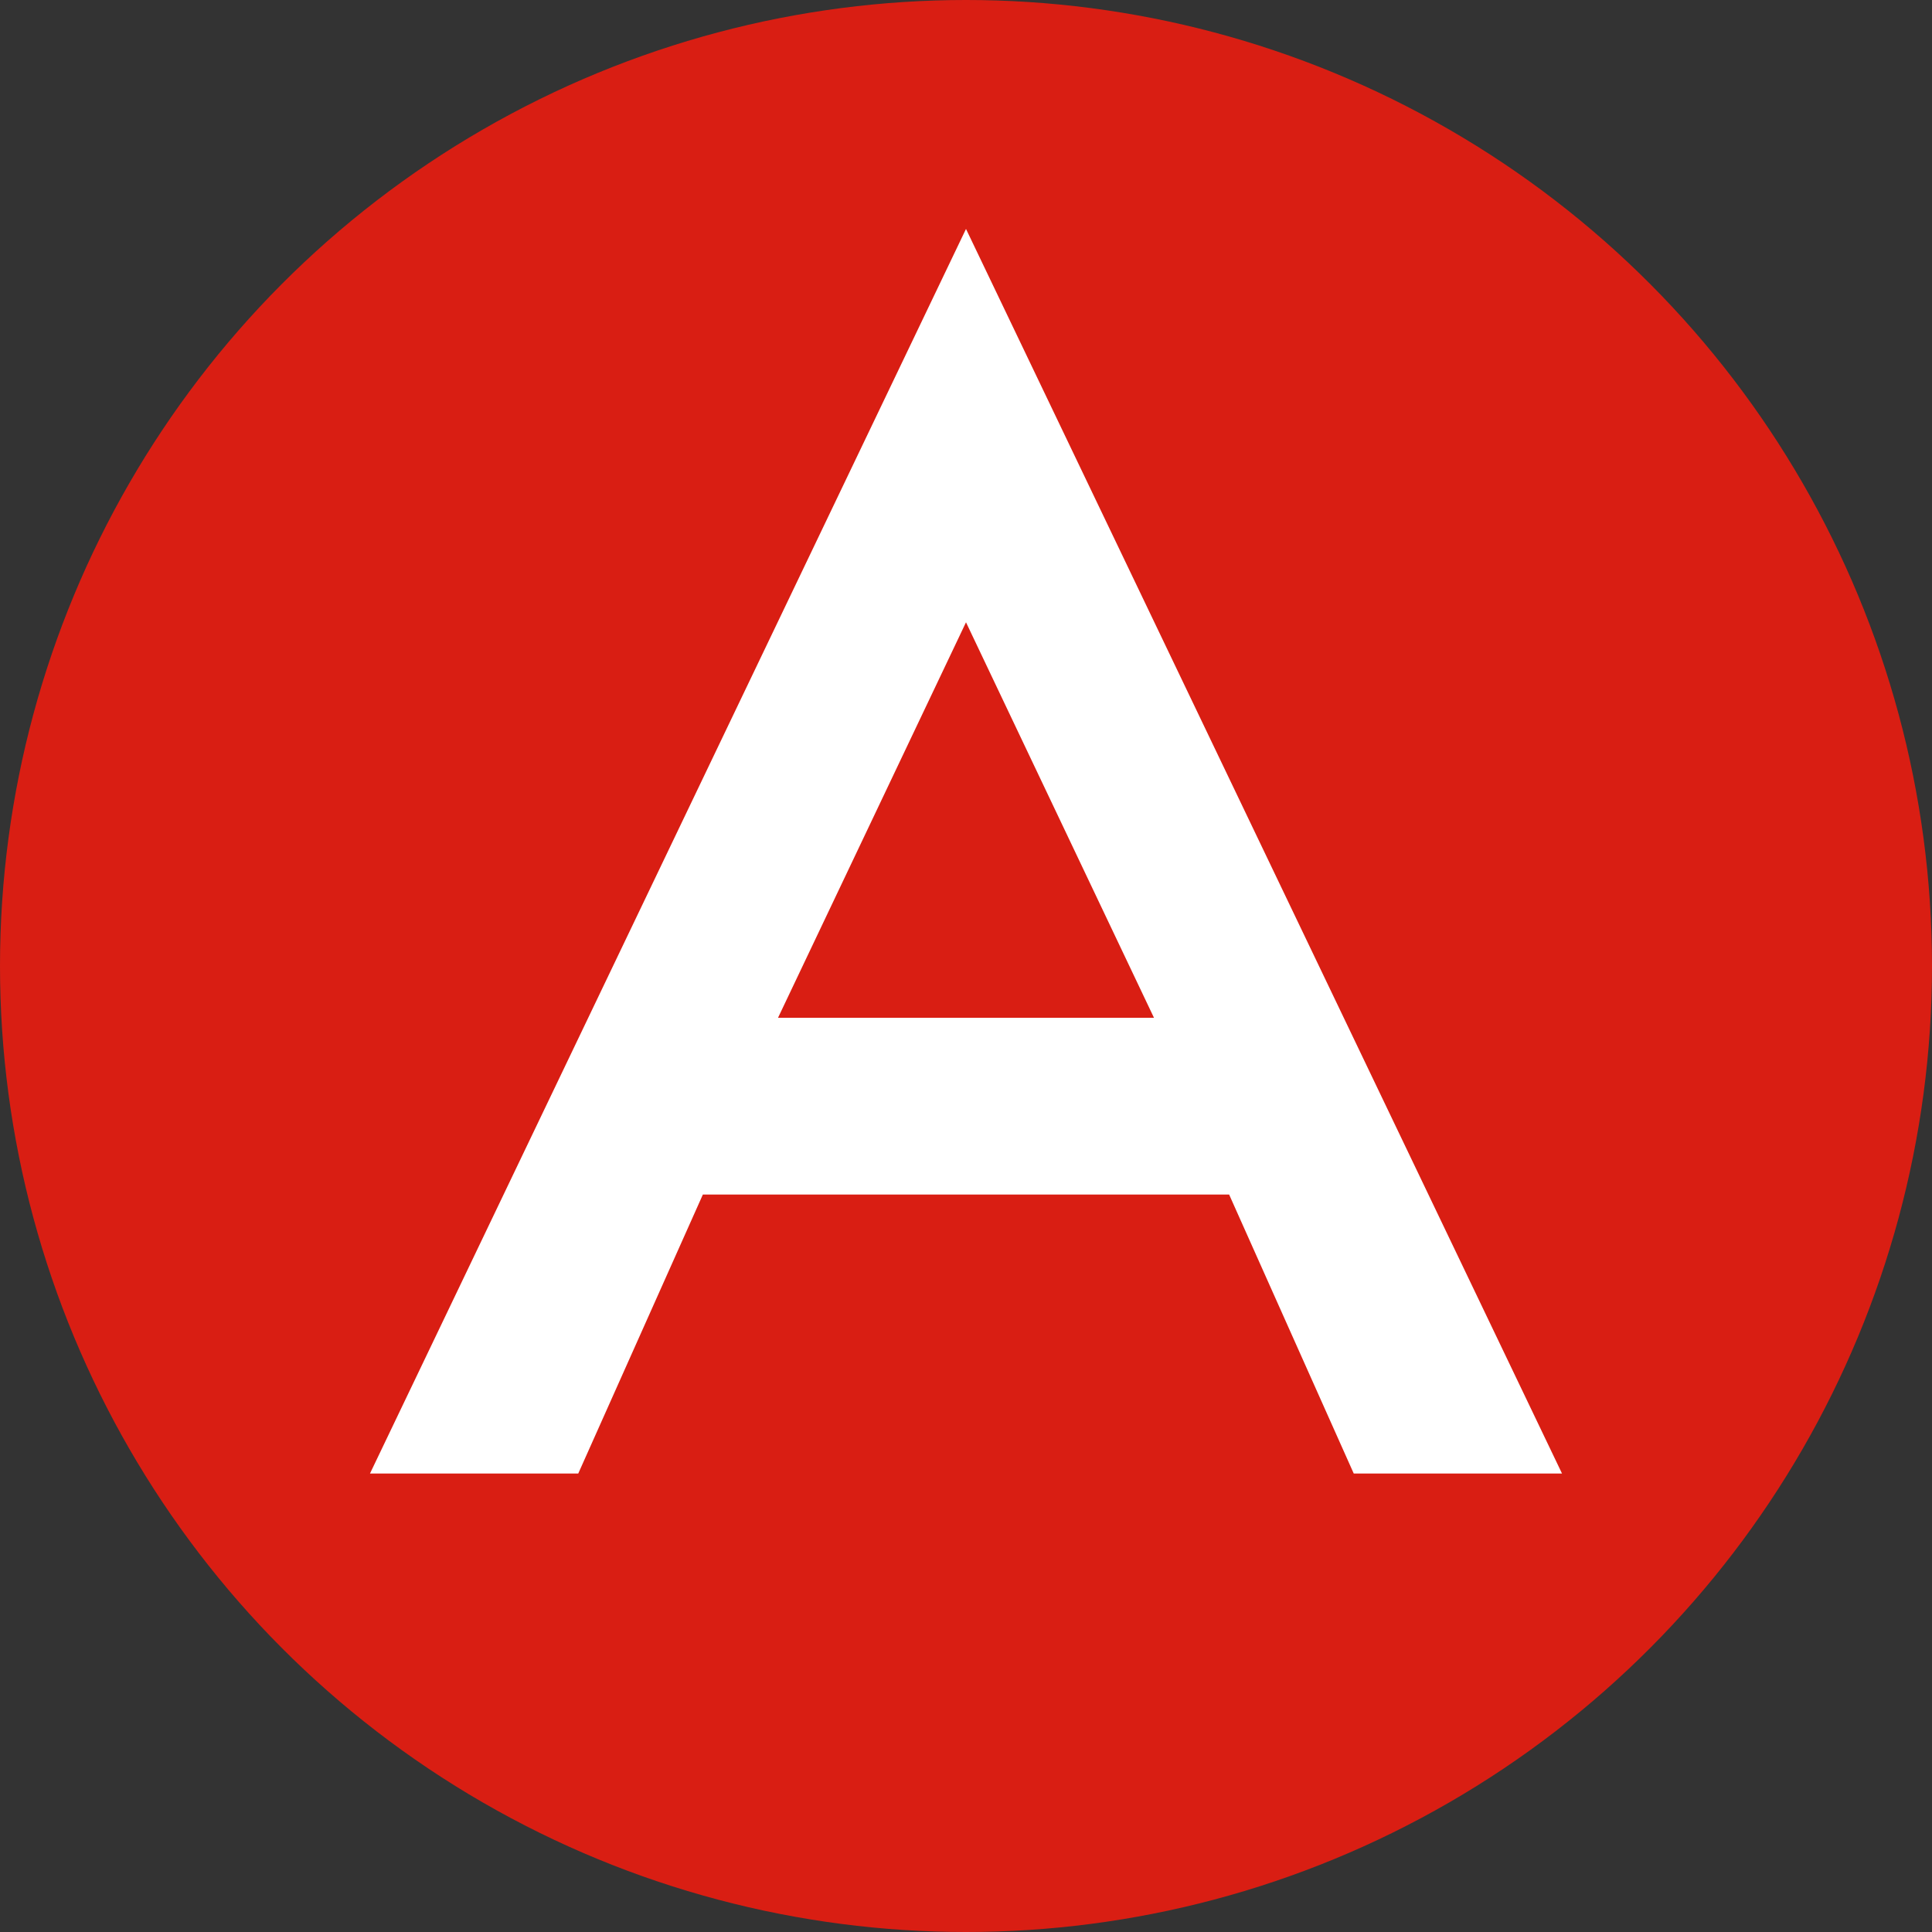 <?xml version="1.0" encoding="UTF-8"?>
<svg id="Capa_1" data-name="Capa 1" xmlns="http://www.w3.org/2000/svg" viewBox="0 0 100 100">
  <rect x="0" y="0" width="100" height="100" fill="#333333" stroke="none"/>
  <defs>
    <style>
      .cls-1 {
        fill: none;
      }

      .cls-2 {
        fill: #fff;
      }

      .cls-3 {
        fill: #d91e13;
      }
    </style>
  </defs>
  <circle class="cls-3" cx="50" cy="50" r="50"/>
  <g>
    <polygon class="cls-1" points="59.73 52.69 50.72 33.73 50.72 33.73 50 32.21 49.32 33.64 49.32 33.64 40.27 52.69 50 52.69 59.73 52.69"/>
    <path class="cls-2" d="m19.15,76.27h10.78l6.45-14.44h27.24l6.45,14.44h10.78L50,11.85l-30.85,64.42Zm40.58-23.59h-19.46l9.73-20.47,9.73,20.47Z"/>
  </g>
</svg>